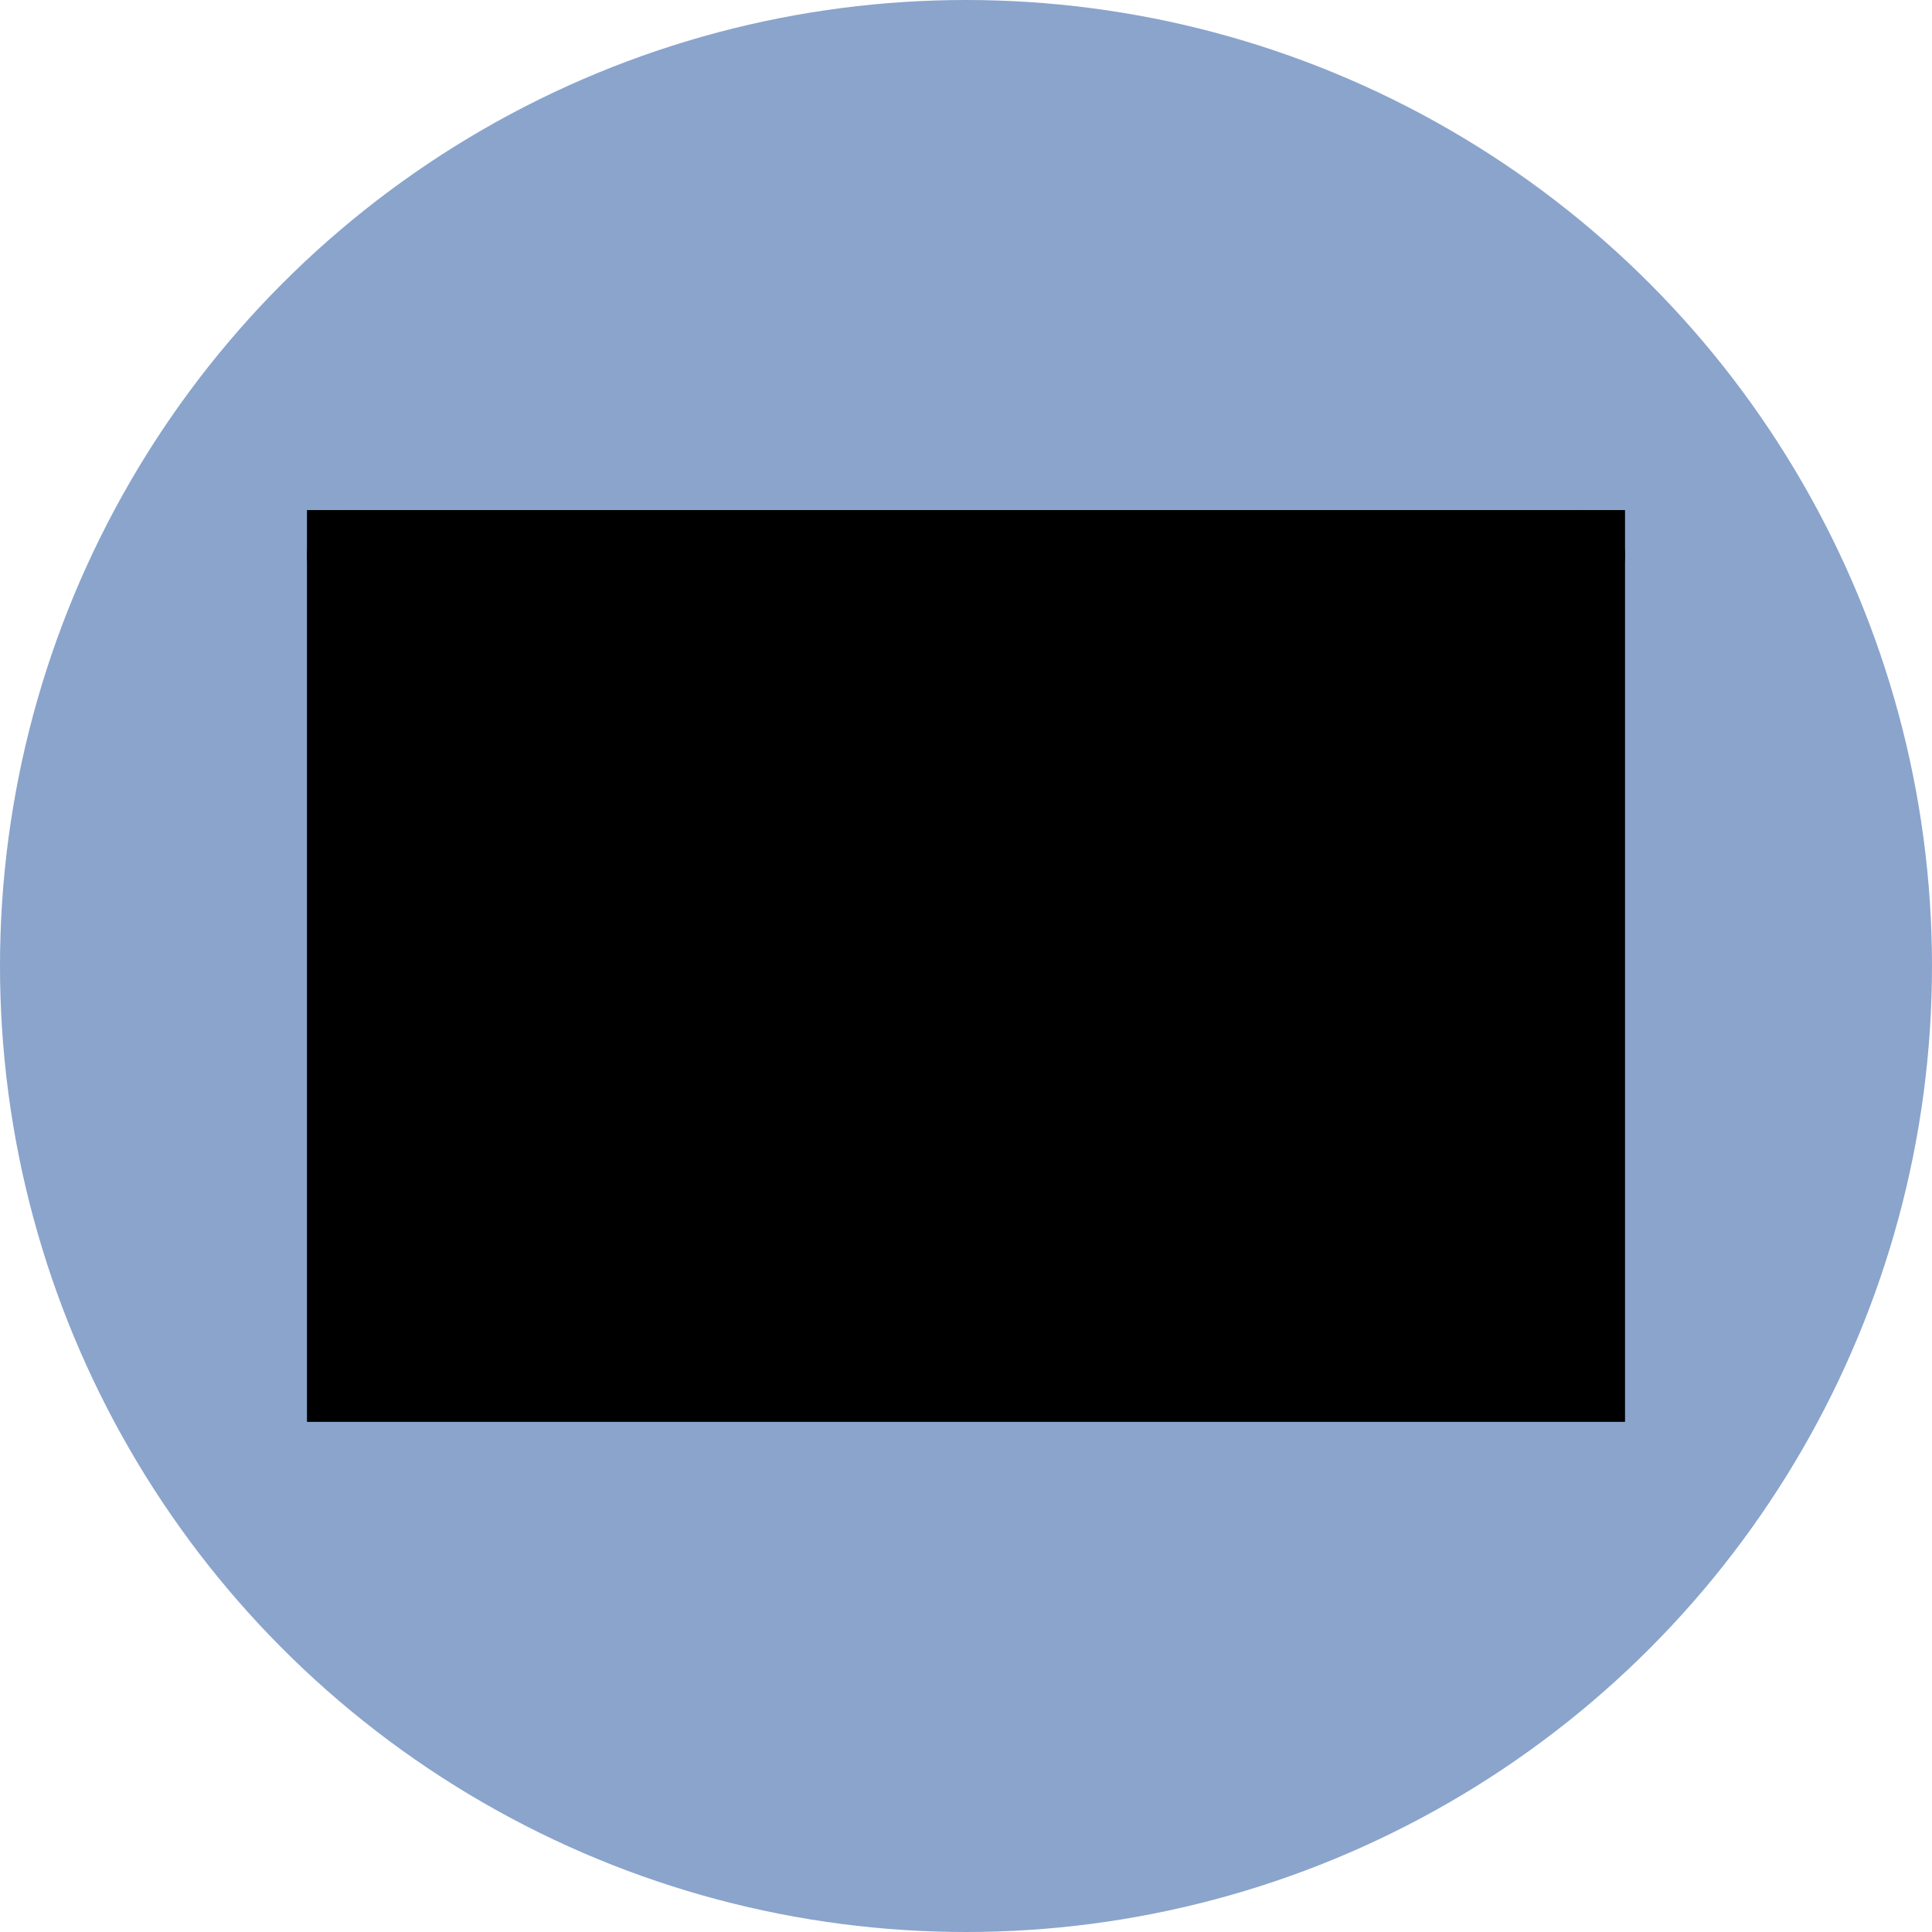<?xml version="1.0" encoding="utf-8"?>
<svg id="svg_svg_8" width="32" height="32" xmlns="http://www.w3.org/2000/svg">
    <circle id="svg_circle_9" cx="16" cy="16" r="16" fill="#8aa4cc"/>
    <polyline id="svg_polyline_10" points="5.832,22.804 16,13.732 26.168,22.804" fill="#00000000" stroke="#000000" stroke-width="1.495" stroke-linecap="butt"/>
    <path id="svg_path_11" d="M5.832,9.196 L13.458,16 C16,18.268 16,18.268 18.542,16 L26.168,9.196" fill="#8aa4cc" stroke="#000000" stroke-width="1.495" stroke-linecap="round" fill-rule="nonzero"/>
    <rect id="svg_rect_12" x="5.832" y="9.196" width="20.336" height="13.607" fill="#00000000" stroke="#000000" stroke-width="1.495" stroke-linecap="miter" stroke-miterlimit="10"/>
</svg>
